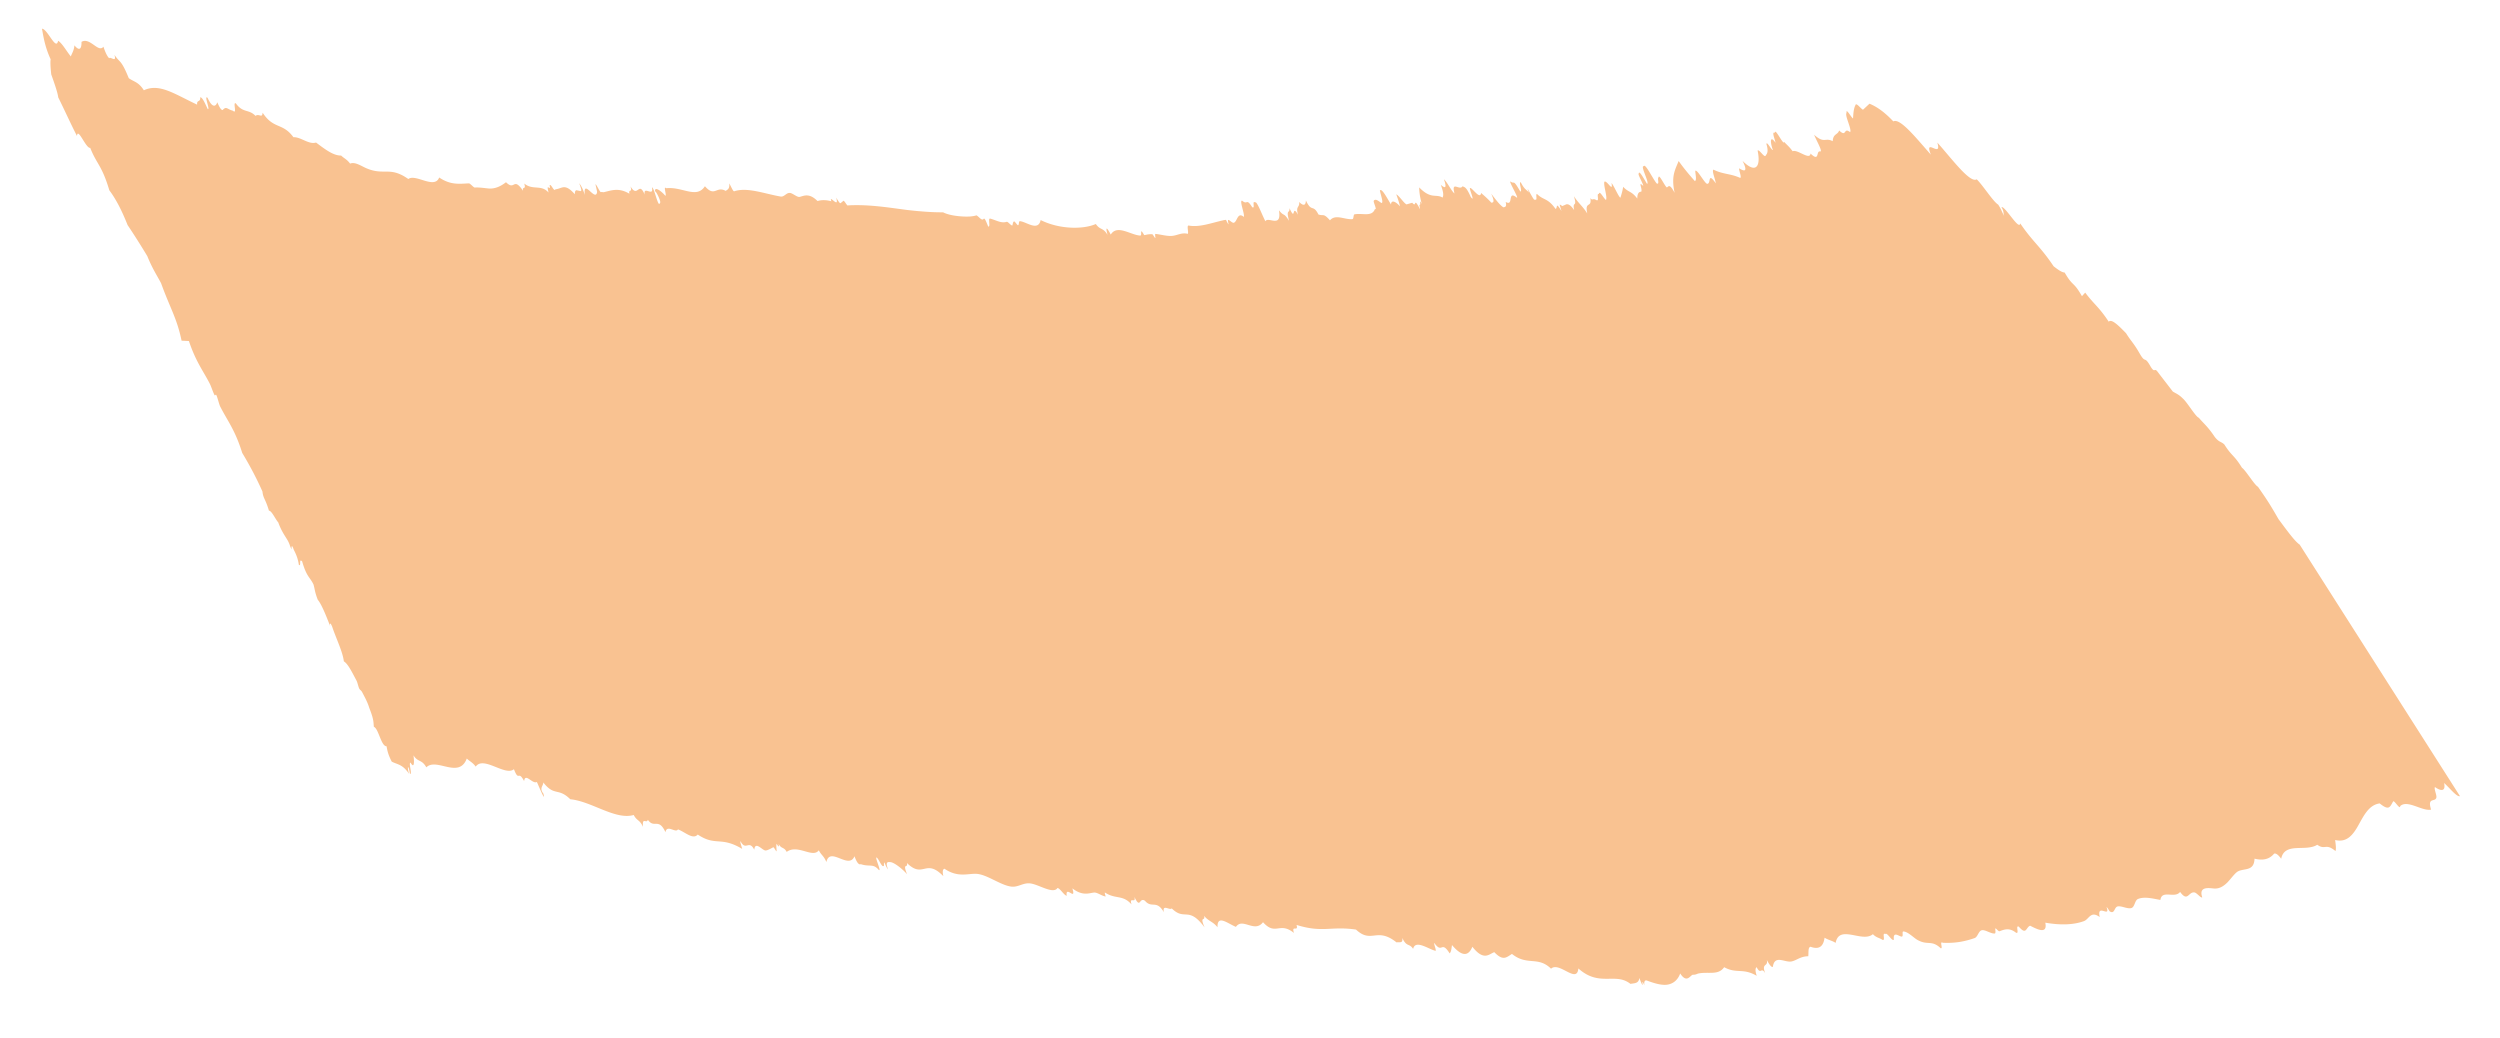 <svg xmlns="http://www.w3.org/2000/svg" width="236" height="98" viewBox="0 0 236 98"><defs><clipPath id="6sefa"><path d="M2.171 6.84l231.716.084.03 84.23L2.202 91.07z"/></clipPath></defs><g><g transform="rotate(-22 118 49)"><g><g transform="rotate(25 118 49)"/><g clip-path="url(#6sefa)" transform="rotate(25 118.5 48)"><path fill="#f9c291" d="M217.551 46.341c-.485-.281-1.33-1.347-2.122-2.296-.884-1.363-1.129-1.705-2.1-2.954-.33-.134-1.227-1.485-1.6-1.714-.821-1.192-1.003-1.011-1.778-2.106-.347-.29-.495-.152-.947-.672-.701-.938-1.07-1.167-1.591-1.72-.293-.067-1.187-1.421-1.589-1.725-.41-.377-.675-.446-.989-.615-.515-.607-1.012-1.173-1.532-1.79-.347-.414-.226.183-.659-.416-.698-1.113-.48-.256-1.072-1.14-.67-1.052-.892-1.143-1.435-1.924-.715-.656-1.43-1.318-1.69-1-1.029-1.392-1.493-1.578-2.36-2.626l-.29.353c-.909-1.418-.871-.795-1.748-2.146-.27.01-.667-.254-1.072-.534-1.374-1.834-2.043-2.153-3.359-3.875-.062.722-1.53-1.603-1.848-1.441.307.482.153.5.31.833-.288-.43-.251-.531-.634-1.057-.478-.243-1.54-1.751-2.147-2.278-.604.43-2.425-1.786-3.898-3.273.563 1.55-1.314-.493-.546 1.176-1.476-1.5-3.088-3.332-3.703-2.95-.96-.916-1.686-1.318-2.335-1.552l-.582.602c-.23-.093-.689-.699-.739-.385-.147.316-.153.783-.157 1.256-.174-.073-.735-1.025-.64-.485-.178.25.613 1.545.429 1.79-.67-.472-.265.558-1.042-.103-.098.43-.552.313-.55 1.043-.756-.348-.755.315-1.789-.518.26.559.924 1.564.658 1.547-.42-.072.027 1.049-.9.244-.025.68-1.266-.37-1.697-.127-.34-.418-.565-.561-.848-.842-.023.403-.937-1.34-.91-.816-.35-.119.015.568.107.947-.646-.821-.466.154-.214.69-.11.08-.649-.883-.64-.515.215.587.152.865-.002 1.036-.06.383-.663-.576-.8-.388.405 1.519-.067 2.224-1.368 1.043.717 1.261-.022.854-.285.719-.016.227.312.85.142.898-.914-.367-1.63-.24-2.553-.647-.178.11.218.886.285 1.282-.443-.568-.541-.537-.584-.369-.043.166-.03.47-.248.452-.285-.115-1.002-1.356-1.165-1.157.032.354.207.878.01.964-.513-.527-1.027-1.058-1.625-1.812-.131.389-.292.746-.372 1.197-.08.451-.072 1.01.15 1.823-.527-.887-.598-.568-.754-.472-.196-.074-.83-1.321-.84-.897-.142.075.176.705-.147.569-.404-.443-1.175-1.868-1.297-1.559-.38-.067.66 1.576.393 1.645-.345-.479-.823-1.32-.84-.906-.094.063.524.987.485 1.119-.563-.49-.014.314-.156.559-.28.018-.356.283-.336.666-.596-.709-.863-.518-1.39-1.043-.025.289-.09.612-.204 1.039-.143.006-.707-1.162-.913-1.332.225.948-.465-.3-.68-.082-.076.372.376 1.395.245 1.703-.197-.082-.67-.938-.696-.532-.285-.065.141.75-.224.59-.35-.193-.337.12-.566-.162.215.996-.54.248-.215 1.471-.52-.728-.83-.855-1.343-1.561.41 1.132-.155.38.091 1.311-.354-.465-.576-.55-.758-.512l-.375.185c-.361-.193-.294-.235-.059.472-.646-.927-.345-.25-.568-.168-.81-1.023-1.17-.727-1.832-1.324-.151.063.145.694-.182.535.034.363-1.098-1.732-.571-.614-.277-.317-.417-.226-.826-.94-.235-.009.236.883.001.875-.782-1.204-.546-.618-.948-.88-.307-.173.94 1.638.632 1.465-.95-.676-.192.9-1.012.47.142.438-.014.496-.198.517-.33-.187-.766-.7-1.204-1.22.403.777.241.828.055.845-.358-.353-.685-.606-1.011-.863-.064.715-.945-.576-1.077-.398-.07.086.62 1.434.11.807-.47-.936-.614-.853-.816-.951-.247.48-1.114-.526-.725.72-.276-.176-.789-1.104-1.065-1.282.398.96.064.791-.27.535.32.717.318 1.013.228 1.194-.64-.35-1.062.255-2.25-.844.028.409.106.888.332 1.562-.337-.593-.047.107-.198.075-.067.024.068.316.049.402-.739-1.235-.274-.028-.762-.56l-.536.187c-.292-.145-.731-.785-1.012-.9.18.43.338.83.409 1.113-.468-.477-.865-.577-.852-.123-.438-.638-.946-1.518-1.12-1.276.098.435.443 1.2.199 1.173-.269-.156-.568-.411-.72-.175-.093.064.4.92.15.772-.127.407-.428.509-.784.536-.357.027-.768-.02-1.125.076-.108.031-.04.438-.168.46-.749.1-1.617-.421-2.11.223-.671-.675-.597-.352-1.116-.493-.581-1.004-.63-.1-1.253-1.265.017.492-.217.558-.626.176.098.56-.346.37-.04 1.22-.69-1.077-.151.745-.84-.585.059.574-.356.03.02 1.193-.615-.845-.417-.299-1.007-.937.388 1.724-1.005.592-1.22 1.098-.363-.603-.91-1.907-1.063-1.725-.34-.206.083.662-.258.457-.621-.88-.418-.121-.98-.56-.28 0 .335 1.259.246 1.525-.629-.477-.585.469-.912.598-.223.084-.732-.648-.506.11.069.235-.26-.339-.24-.34-.13.006-.244.048-.362.08-1.059.297-2.12.771-3.136.638-.207-.018.033.606-.037.786-.632-.12-1.005.232-1.555.279-.468.045-1.016-.088-1.496-.113-.078-.005.025.373.012.38-.066.035-.245-.331-.312-.331-.42-.002-.578.093-.748.12-.026.006-.231-.39-.311-.332-.029.023.071.39-.063.394-.44.007-.994-.233-1.51-.349-.52-.12-.999-.113-1.283.4-.481-.809-.516-.649-.303.043-.472-.705-.71-.38-1.155-.965-1.152.585-3.406.695-5.222-.1-.084.553-.415.619-.805.534-.392-.087-.835-.314-1.135-.324-.153-.002-.045.316-.157.39-.063.036-.31-.337-.39-.338-.129.003-.127.382-.158.39-.123.028-.438-.358-.545-.319-.499.195-.987-.093-1.56-.218-.27-.072.103.824-.166.754-.194-.431-.382-.837-.462-.696-.163.234-.465-.203-.698-.3-.137.06-.35.108-.604.142-.258.028-.559.04-.868.032-.62-.014-1.272-.103-1.687-.293-.79.046-1.554.04-2.302.01a47.762 47.762 0 0 1-1.11-.057l-1.11-.09c-1.472-.12-2.922-.213-4.444-.053-.136.153-.443-.641-.551-.335-.254.162-.132.397-.637-.338.405 1.138-.758-.352-.427.375-.453-.113-.96-.095-1.31.044-.84-.758-1.318-.415-1.702-.305-.24.07-.694-.333-.962-.326-.335.009-.502.427-.84.387-1.525-.18-3.161-.734-4.374-.276-.12.11-.357-.476-.535-.707.087.53-.134.582-.294.724-.912-.46-.996.69-1.982-.339-.728 1.263-2.119.132-3.636.38-.332-.258.11.703-.054.713-.314-.35-1.091-.913-.983-.352.06-.11.698 1.025.506 1.063-.11.564-.636-1.531-.817-1.42.233.945-.86-.201-.652.706-.648-1.336-.621.437-1.384-.714.247.654-.201.215-.06.707-1.075-.576-1.786-.192-2.461-.01.05-.015-.285-.02-.256-.003-.137-.086-.448-.735-.533-.71 0 0 .195.68.194.712-.09 1.01-1.41-1.288-1.145.339-.235-.612-.422-.91-.589-1.068.505 1.069.056.627-.064.707-.243-.116-.306.052-.29.35-1.024-1.041-1.222-.46-1.85-.374-.13.287-.42-.503-.57-.363.172.762-.393-.39-.065.706-.743-.759-1.494-.1-2.338-.735.243.654-.208.211-.07.7-1.034-1.343-.738.09-1.656-.73-.442.384-.979.701-1.623.677-.432-.02-.89-.07-1.296-.02-.118.007-.45-.376-.57-.365-.86.075-1.693.281-2.832-.408-.379 1.17-2.235-.262-2.903.296-1.796-1.124-2.26-.197-3.943-.784-.534-.182-1.143-.606-1.622-.38-.318-.394-.589-.458-.886-.716-.746.057-1.591-.545-2.43-1.103-.664.255-1.467-.464-2.157-.39-1.099-1.349-1.897-.617-3.025-2.161-.001.577-.354.059-.652.34-.677-.634-1.197-.181-1.913-1.08-.345-.175.228 1.084-.25.703-.575-.12-.624-.424-.968-.012-.145.014-.333-.277-.543-.71-.087.37-.414.656-.932-.365-.407-.318.34 1.165.067 1.058-.28-.52-.576-1.128-.771-1.068.08.49-.332.21-.25.701-1.058-.43-1.973-.89-2.8-1.156-.83-.264-1.573-.325-2.294.066-.556-.783-.992-.746-1.483-1.07-.833-1.774-.895-1.353-1.465-2.13.277.792-.377.144-.477.352-.168-.142-.363-.455-.602-1.064-.438.655-1.317-.863-2.09-.345.05.65-.14.93-.654.36-.007.488-.179.727-.281 1.066-.424-.457-.895-1.227-1.277-1.411-.146 1.001-1.044-1.064-1.58-1.062.205.885.394 1.744.968 2.84-.03.364.049.89.131 1.424.365.875.704 1.71.771 2.128.65 1.145 1.323 2.463 1.96 3.548.034-.878.903 1.148 1.307 1.057.709 1.543 1.179 1.562 2.01 3.903.573.685 1.189 1.647 1.895 3.19a73.119 73.119 0 0 1 2.011 2.832c.525 1.127.963 1.705 1.43 2.481.977 2.322 1.662 3.203 2.218 5.32l.693-.004c.749 1.903 1.487 2.734 2.165 3.897.181.311.316.719.51 1.062.067.115.11-.095.173-.002.105.157.314.873.425 1.064.767 1.333 1.509 2.108 2.303 4.259.672.998 1.359 2.097 2.1 3.542.11.68.308.645.707 1.776.255-.017.633.75.938 1.063.388.928.83 1.382 1.049 1.773.2.36.19.513.37.714-.063-.073-.091-.672.17-.001.308.525.455.894.564 1.42.264.14-.07-.648.286-.359.517 1.484.79 1.406 1.188 2.128.165.485.147.677.478 1.42.446.457 1.113 2.03 1.327 2.483-.14-.355-.026-.443.17.001.439 1.104 1.117 2.308 1.266 3.191.404.22.802.946 1.3 1.775.083.137.195.558.28.707.092.163.192.15.31.354.213.368.547.887.732 1.418.52 1.133.46 1.347.531 1.772.46.148.778 1.81 1.296 1.773.11.527.256.896.56 1.418.573.264 1.024.18 1.692 1.065-.278-.826-.07-.826.086.001.264.06-.222-1.066.007-1.06.39.617.35-.13.234-.705.47.665.786.306 1.272 1.068.905-1.004 3.135.97 3.77-1.03.297.261.564.326.881.719.676-1.09 2.835.791 3.616.054.548 1.23.389.005 1.019 1.073.054-.84.812.278 1.205.017.173.315.971 2.024.675 1.068-.455-.516-.02-.74-.068-1.058 1.121 1.294 1.42.383 2.63 1.455 1.005.042 2.095.482 3.144.838 1.05.356 2.067.629 2.913.331.342.57.576.386.936 1.074-.153-.988.323-.27.422-.693.64.841.999-.292 1.719 1.085.108-.79.977.084 1.167-.33.755.258 1.469.92 1.89.392 1.75 1.047 2.17.024 4.261 1.133-.088-.275-.27-.696-.19-.708.541.932.783-.235 1.33.727.044-.855.75.01 1.053.017.226.002.696-.343.738-.343.068 0 .29.414.314.359.033-.08-.092-.55-.015-.709-.007.012.33.54.176.005.306.496.499.222.804.716.987-.822 2.487.505 3.02-.31.275.48.478.463.77 1.068.263-1.531 2.16.653 2.62-.685.267.622.47.808.634.716.804.227 1.131-.112 1.633.365.53.554-.425-1.203-.158-1.063.228.153.561 1.015.721.712-.077-.704.133.088.405.356-.343-.776-.02-.703.158-.71.37-.012 1.235.614 1.654 1.062-.536-1.146.088-.497-.072-1.062 1.642 1.453 1.72-.585 3.5 1.063-.132-.473-.074-.653.069-.708 1.3.8 2.25.321 3.04.325.991.003 2.313.947 3.328 1.03.664.059 1.103-.437 1.787-.393.802.045 2.235.942 2.598.293.272.052.632.641.904.694-.188-1.049.96.532.497-.729 1.02.71 1.625.35 2.072.288.303-.041.753.294 1.106.313.017.001-.179-.423-.058-.356 1.025.595 1.668.076 2.54.982-.297-.8.458-.03.225-.736.657 1.197.444-.027 1.022.321.683.727 1.08-.195 1.841.99-.22-.818.551-.167.721-.406 1.298 1.168 1.542-.357 3.188 1.628-.564-1.14.074-.512-.105-1.086.474.517.847.473 1.324 1.013-.05-.619.18-.716.523-.631.343.084.802.36 1.212.503.58-.946 1.788.52 2.53-.574 1.266 1.267 1.547-.176 2.97.86-.313-.805.45-.06.204-.77 2.501.643 3.223-.075 5.63.146 1.535 1.3 1.928-.394 3.883 1.008.225-.077.645.116.518-.454.475.886.674.434 1.078.982.162-.917 1.447-.05 2.117.074.11-.023-.207-.635-.156-.74.84 1.055.623-.334 1.503.909.145-.148.15-.488.179-.796 1.11 1.179 1.643.87 1.932.064 1.157 1.315 1.601.606 2.094.398.424.399.712.514.958.483.246-.035.45-.216.714-.405 1.496 1.082 2.457.05 3.758 1.201.73-.757 2.525 1.347 2.574-.16 2.08 1.68 3.517.149 4.984 1.198.358-.085.796-.066.808-.604.704 1.57.022-.326.513.671-.052-.323-.011-.524.235-.457.716.231 1.46.4 1.977.27.508-.121.916-.476 1.108-1.106.708.974.971.052 1.226.053.238.005.386-.116.484-.14.938-.245 1.89.107 2.404-.724 1.212.588 1.76-.047 3.111.652-.19-.49-.17-.715-.048-.814.442.782.423-.134.839.546-.451-1.021.268-.585.081-1.278.262.434.475.687.603.627.108-1.19 1.094-.452 1.727-.605.462-.11.822-.533 1.56-.573.027-.34-.087-.85.171-.907.761.235 1.202-.03 1.275-.924.374.21.692.222 1.068.434.122-.907.754-.922 1.468-.841.716.086 1.525.287 2-.164.354.326.601.293.913.476.37.151-.11-.71.26-.554.17-.192.664.69.833.495-.153-.912.562-.253.752-.339.141-.059-.056-.484.107-.485.417-.006.996.537 1.33.71 1.039.534 1.34-.097 2.267.687.26.058-.193-.714.179-.525a7.719 7.719 0 0 0 1.596-.164 8.32 8.32 0 0 0 1.378-.436c.28-.114.322-.654.608-.764.157-.061.388.015.625.1.234.08.473.168.647.132.115-.02-.002-.453.018-.468.086-.057.295.281.418.234.507-.226.931-.383 1.557.058.365.127-.133-.717.233-.587.776.807.66.039 1.062-.143.677.304 1.707.766 1.416-.362 1.43.175 2.682.075 3.64-.339.24-.105.382-.366.576-.525.195-.16.437-.227.888.067-.366-1.307.988.02.624-.892-.11-.275.29.306.275.296.523.298.395-.424.761-.502.187-.038.432.021.672.072.238.048.47.084.637.006.28-.129.257-.725.54-.868.582-.289 1.382-.122 2.125-.026.087-1.01 1.356-.165 1.818-.855.78.963.78-.079 1.36-.021.217.018.65.542.755.42-.451-1.106.752-.88 1.12-.886.497-.009.868-.299 1.182-.645.309-.357.561-.769.83-1.01.528-.464 1.639-.06 1.604-1.361.738.145 1.377.029 1.822-.569.148-.057.356.034.692.447.06-.41.233-.658.475-.813.24-.156.545-.226.88-.264.667-.077 1.441-.042 1.976-.42.4.25.586.19.8.162.211-.031.447-.032.95.34.071-.25-.02-.657-.086-1.038.574.105.989-.047 1.32-.338.329-.294.58-.717.806-1.187.46-.93.884-1.953 1.892-2.147.926.673.98.295 1.26-.257.118-.123.7.82.69.403.33-.327.845-.23 1.388-.075.541.154 1.114.372 1.538.261-.444-1.188.343-.702.437-1.153.05-.236-.282-.796-.186-.996.554.357 1.066.41.844-.426.538.43 1.267 1.281 1.56 1.161l-16.351-22.917"/></g></g></g></g></svg>
